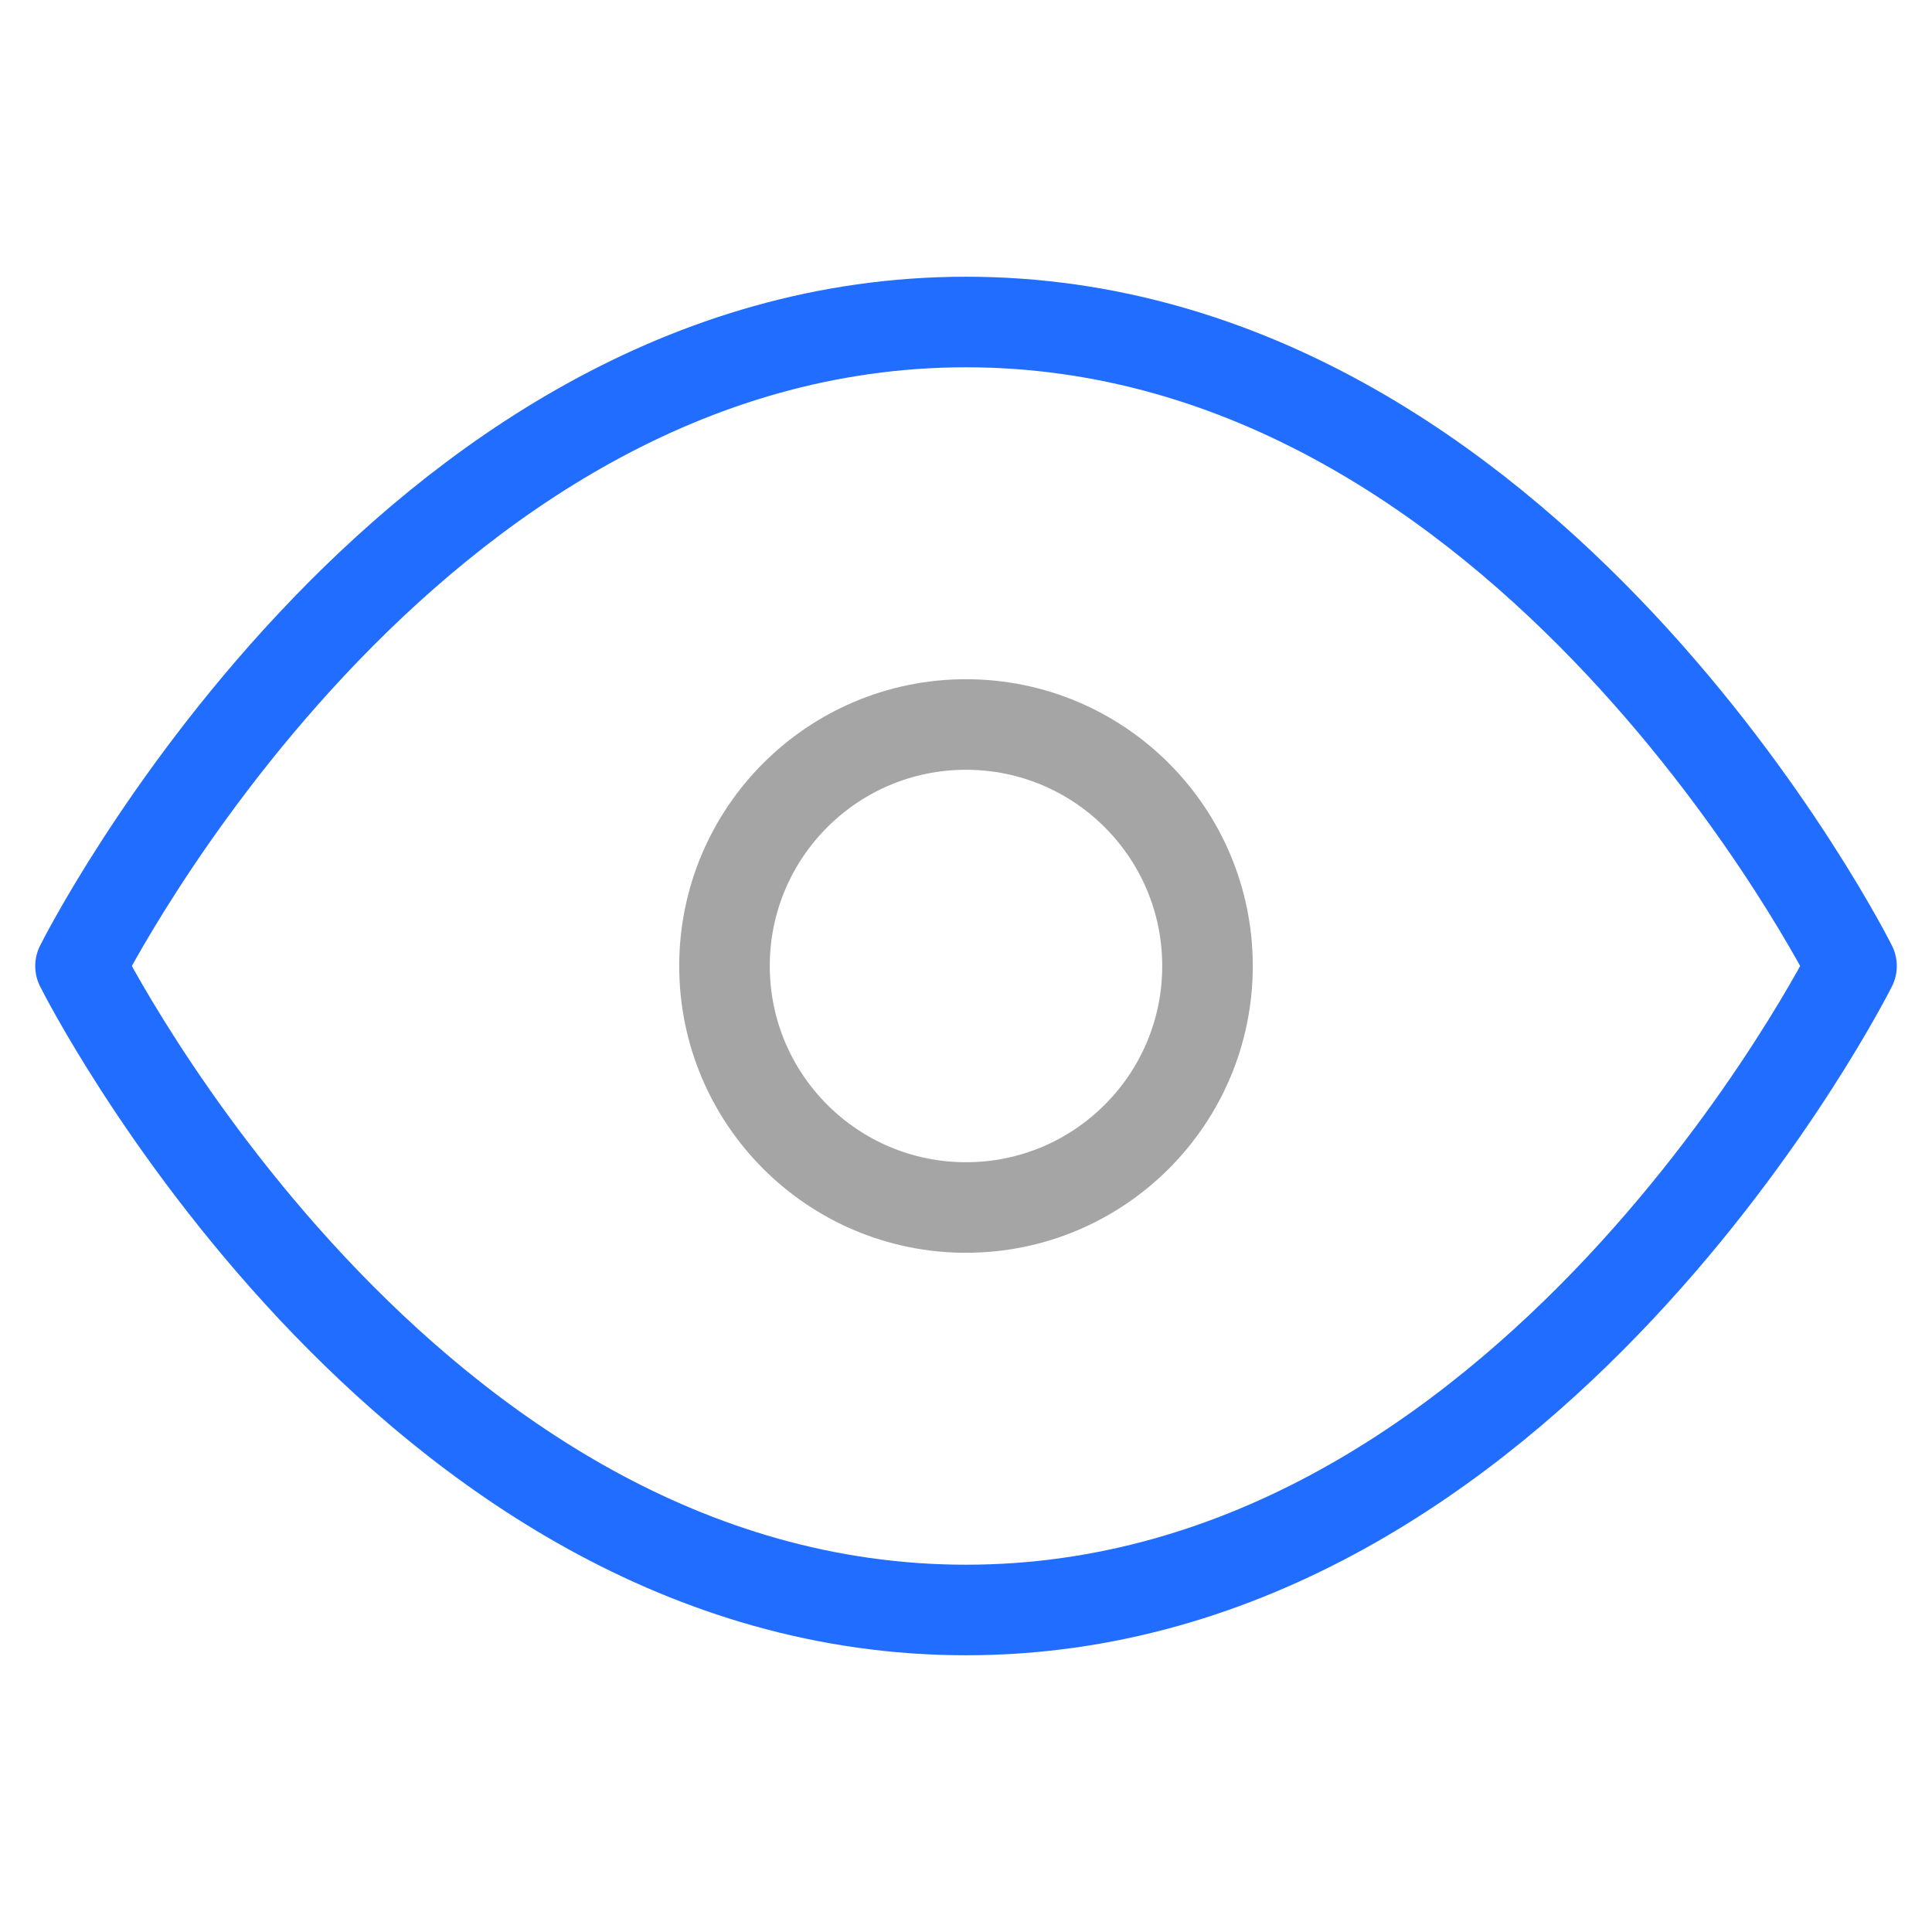<svg width="64" height="64" viewBox="0 0 64 64" fill="none" xmlns="http://www.w3.org/2000/svg">
<path d="M2.667 32C2.667 32 13.334 10.667 32 10.667C50.667 10.667 61.334 32 61.334 32C61.334 32 50.667 53.333 32 53.333C13.334 53.333 2.667 32 2.667 32Z" stroke="#206DFF" stroke-width="3" stroke-linecap="round" stroke-linejoin="round"/>
<path d="M32 40C36.418 40 40 36.418 40 32C40 27.582 36.418 24 32 24C27.582 24 24 27.582 24 32C24 36.418 27.582 40 32 40Z" stroke="#A5A5A5" stroke-width="3" stroke-linecap="round" stroke-linejoin="round"/>
</svg>
